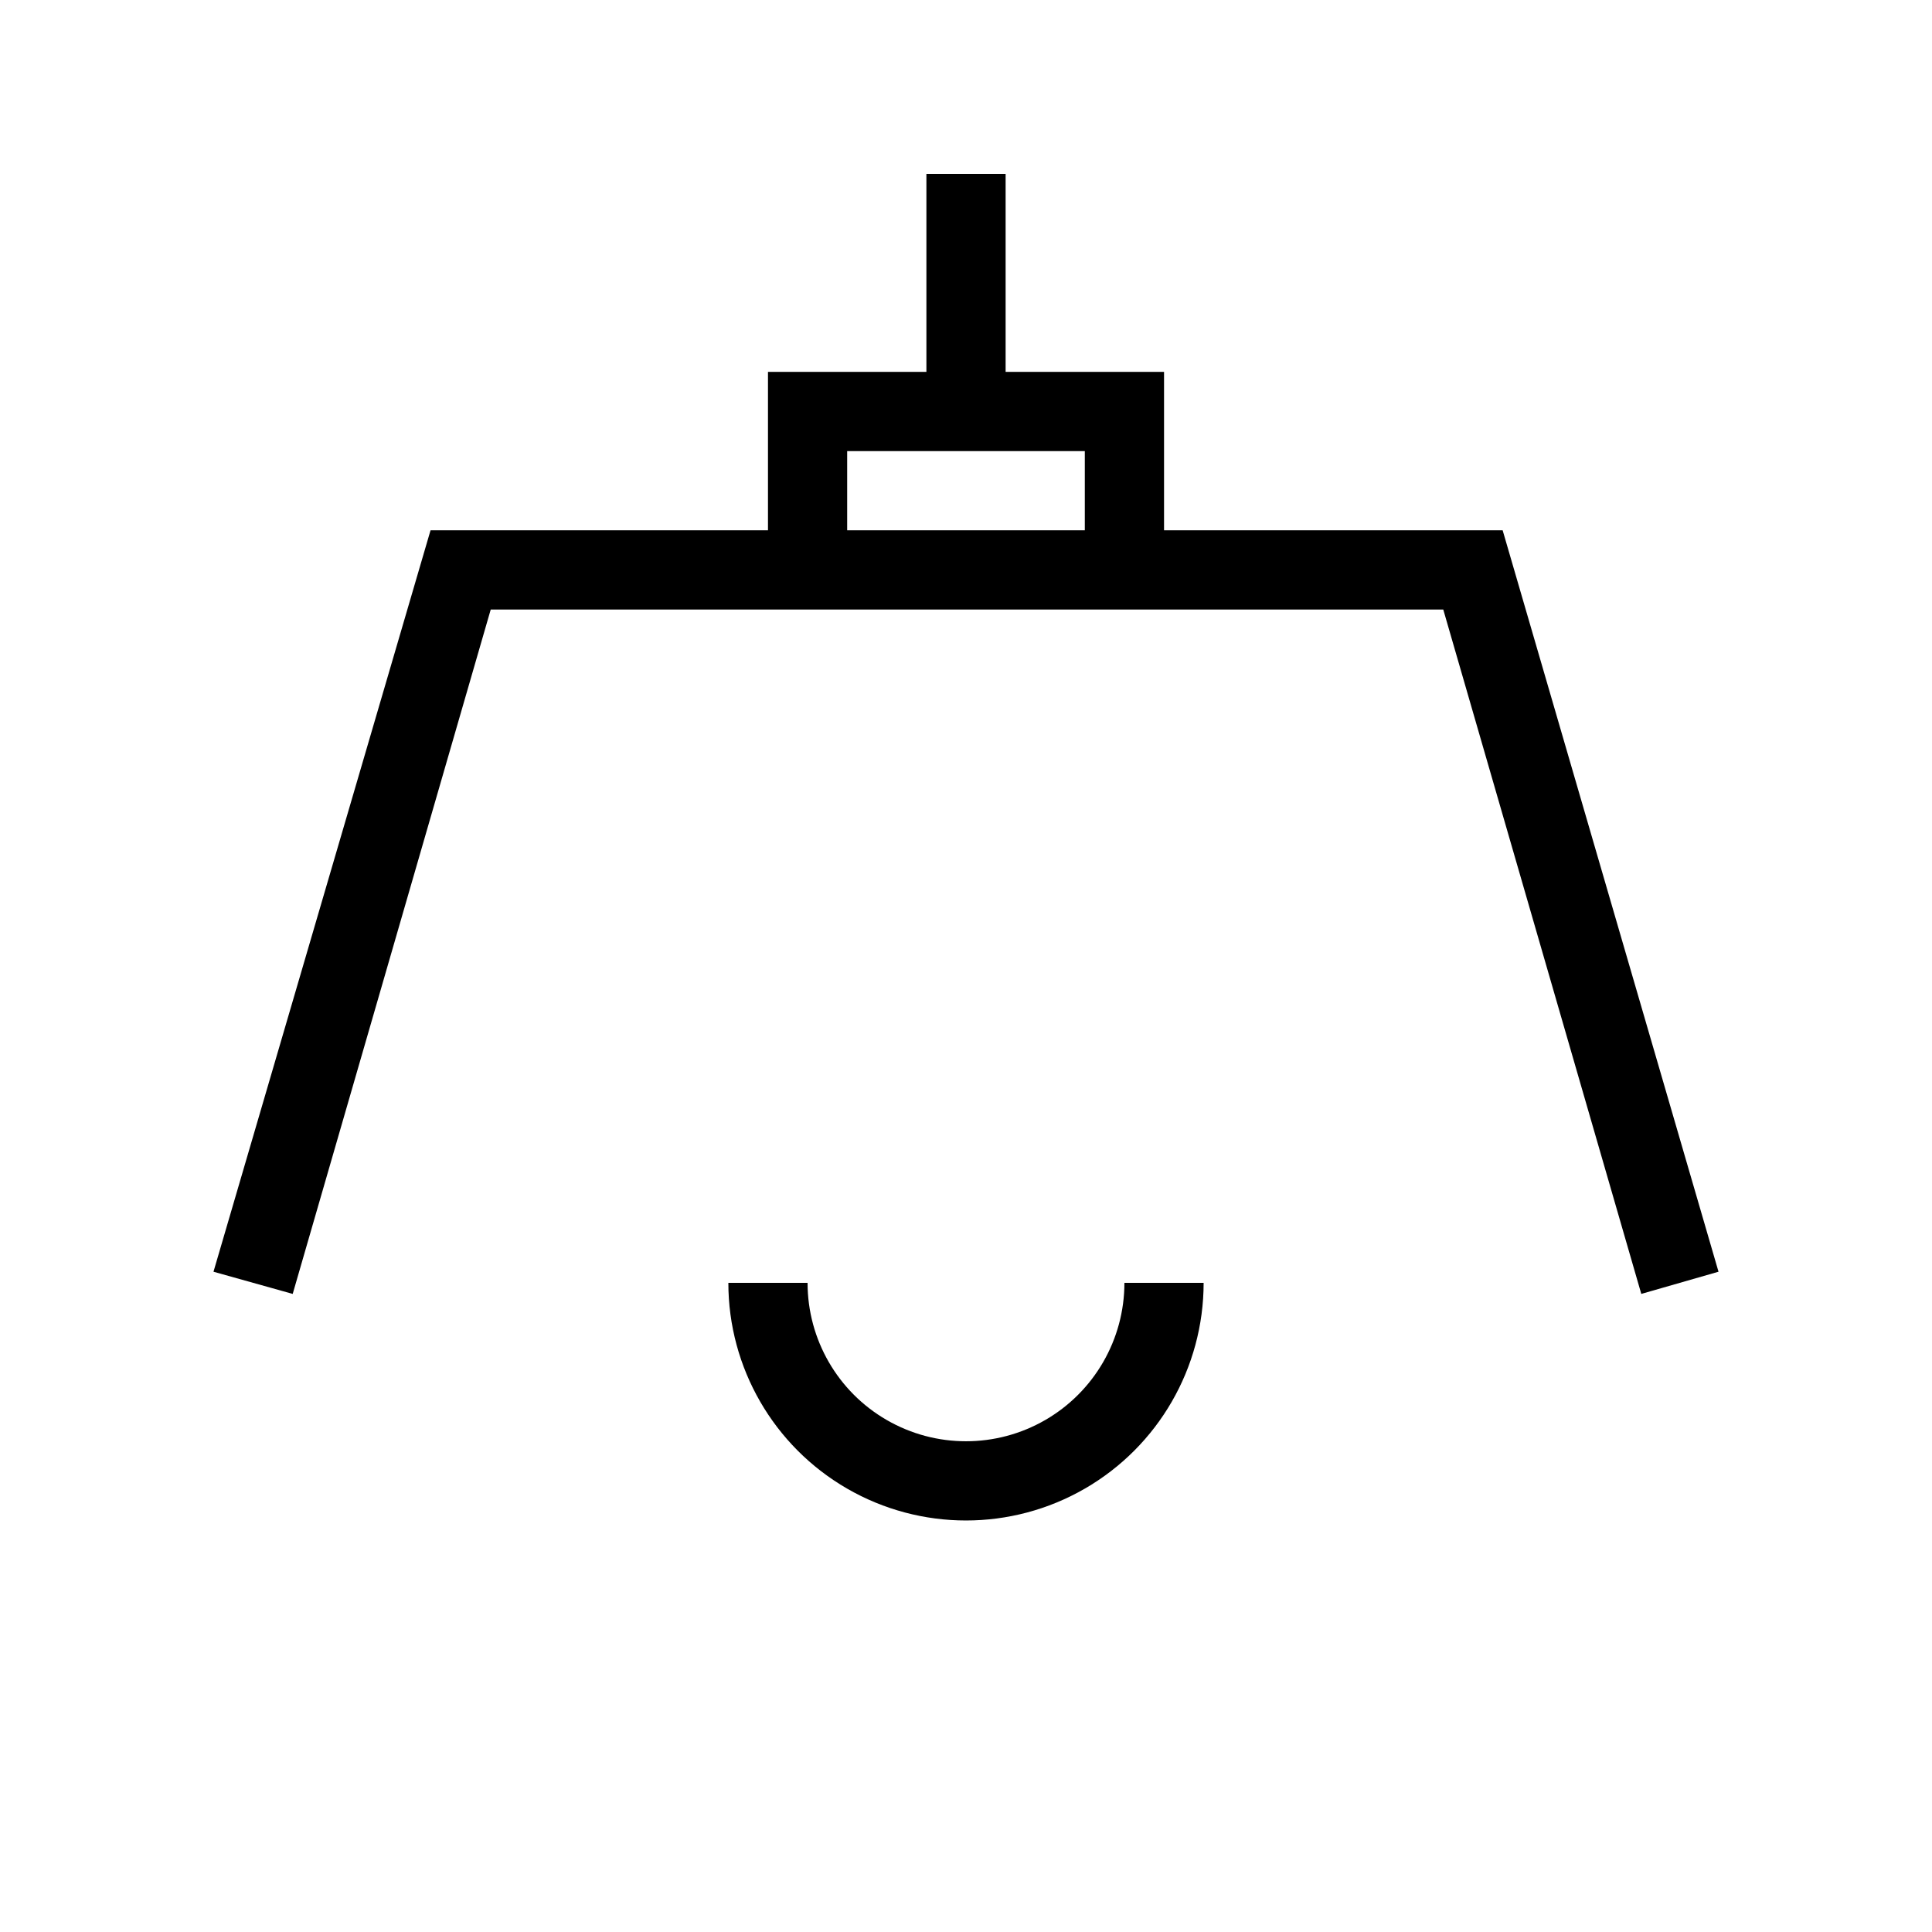 <?xml version="1.0" encoding="UTF-8"?>
<!-- Uploaded to: SVG Repo, www.svgrepo.com, Generator: SVG Repo Mixer Tools -->
<svg fill="#000000" width="800px" height="800px" version="1.1" viewBox="144 144 512 512" xmlns="http://www.w3.org/2000/svg">
 <path d="m542.22 284.54h-89.738v-41.984h-41.984v-52.48h-20.992v52.48h-41.984v41.984h-89.426l-57.52 196.48 20.992 5.879 52.48-181.37h252.43l52.48 181.37 20.465-5.879zm-173.71 0v-20.992h62.977v20.992zm73.473 199.43h20.992v-0.004c0 22.5-12.004 43.293-31.488 54.539-19.488 11.25-43.492 11.25-62.977 0-19.484-11.246-31.488-32.039-31.488-54.539h20.992c0 15 8 28.863 20.992 36.359 12.988 7.5 28.992 7.5 41.984 0 12.988-7.496 20.992-21.359 20.992-36.359z"/>
</svg>